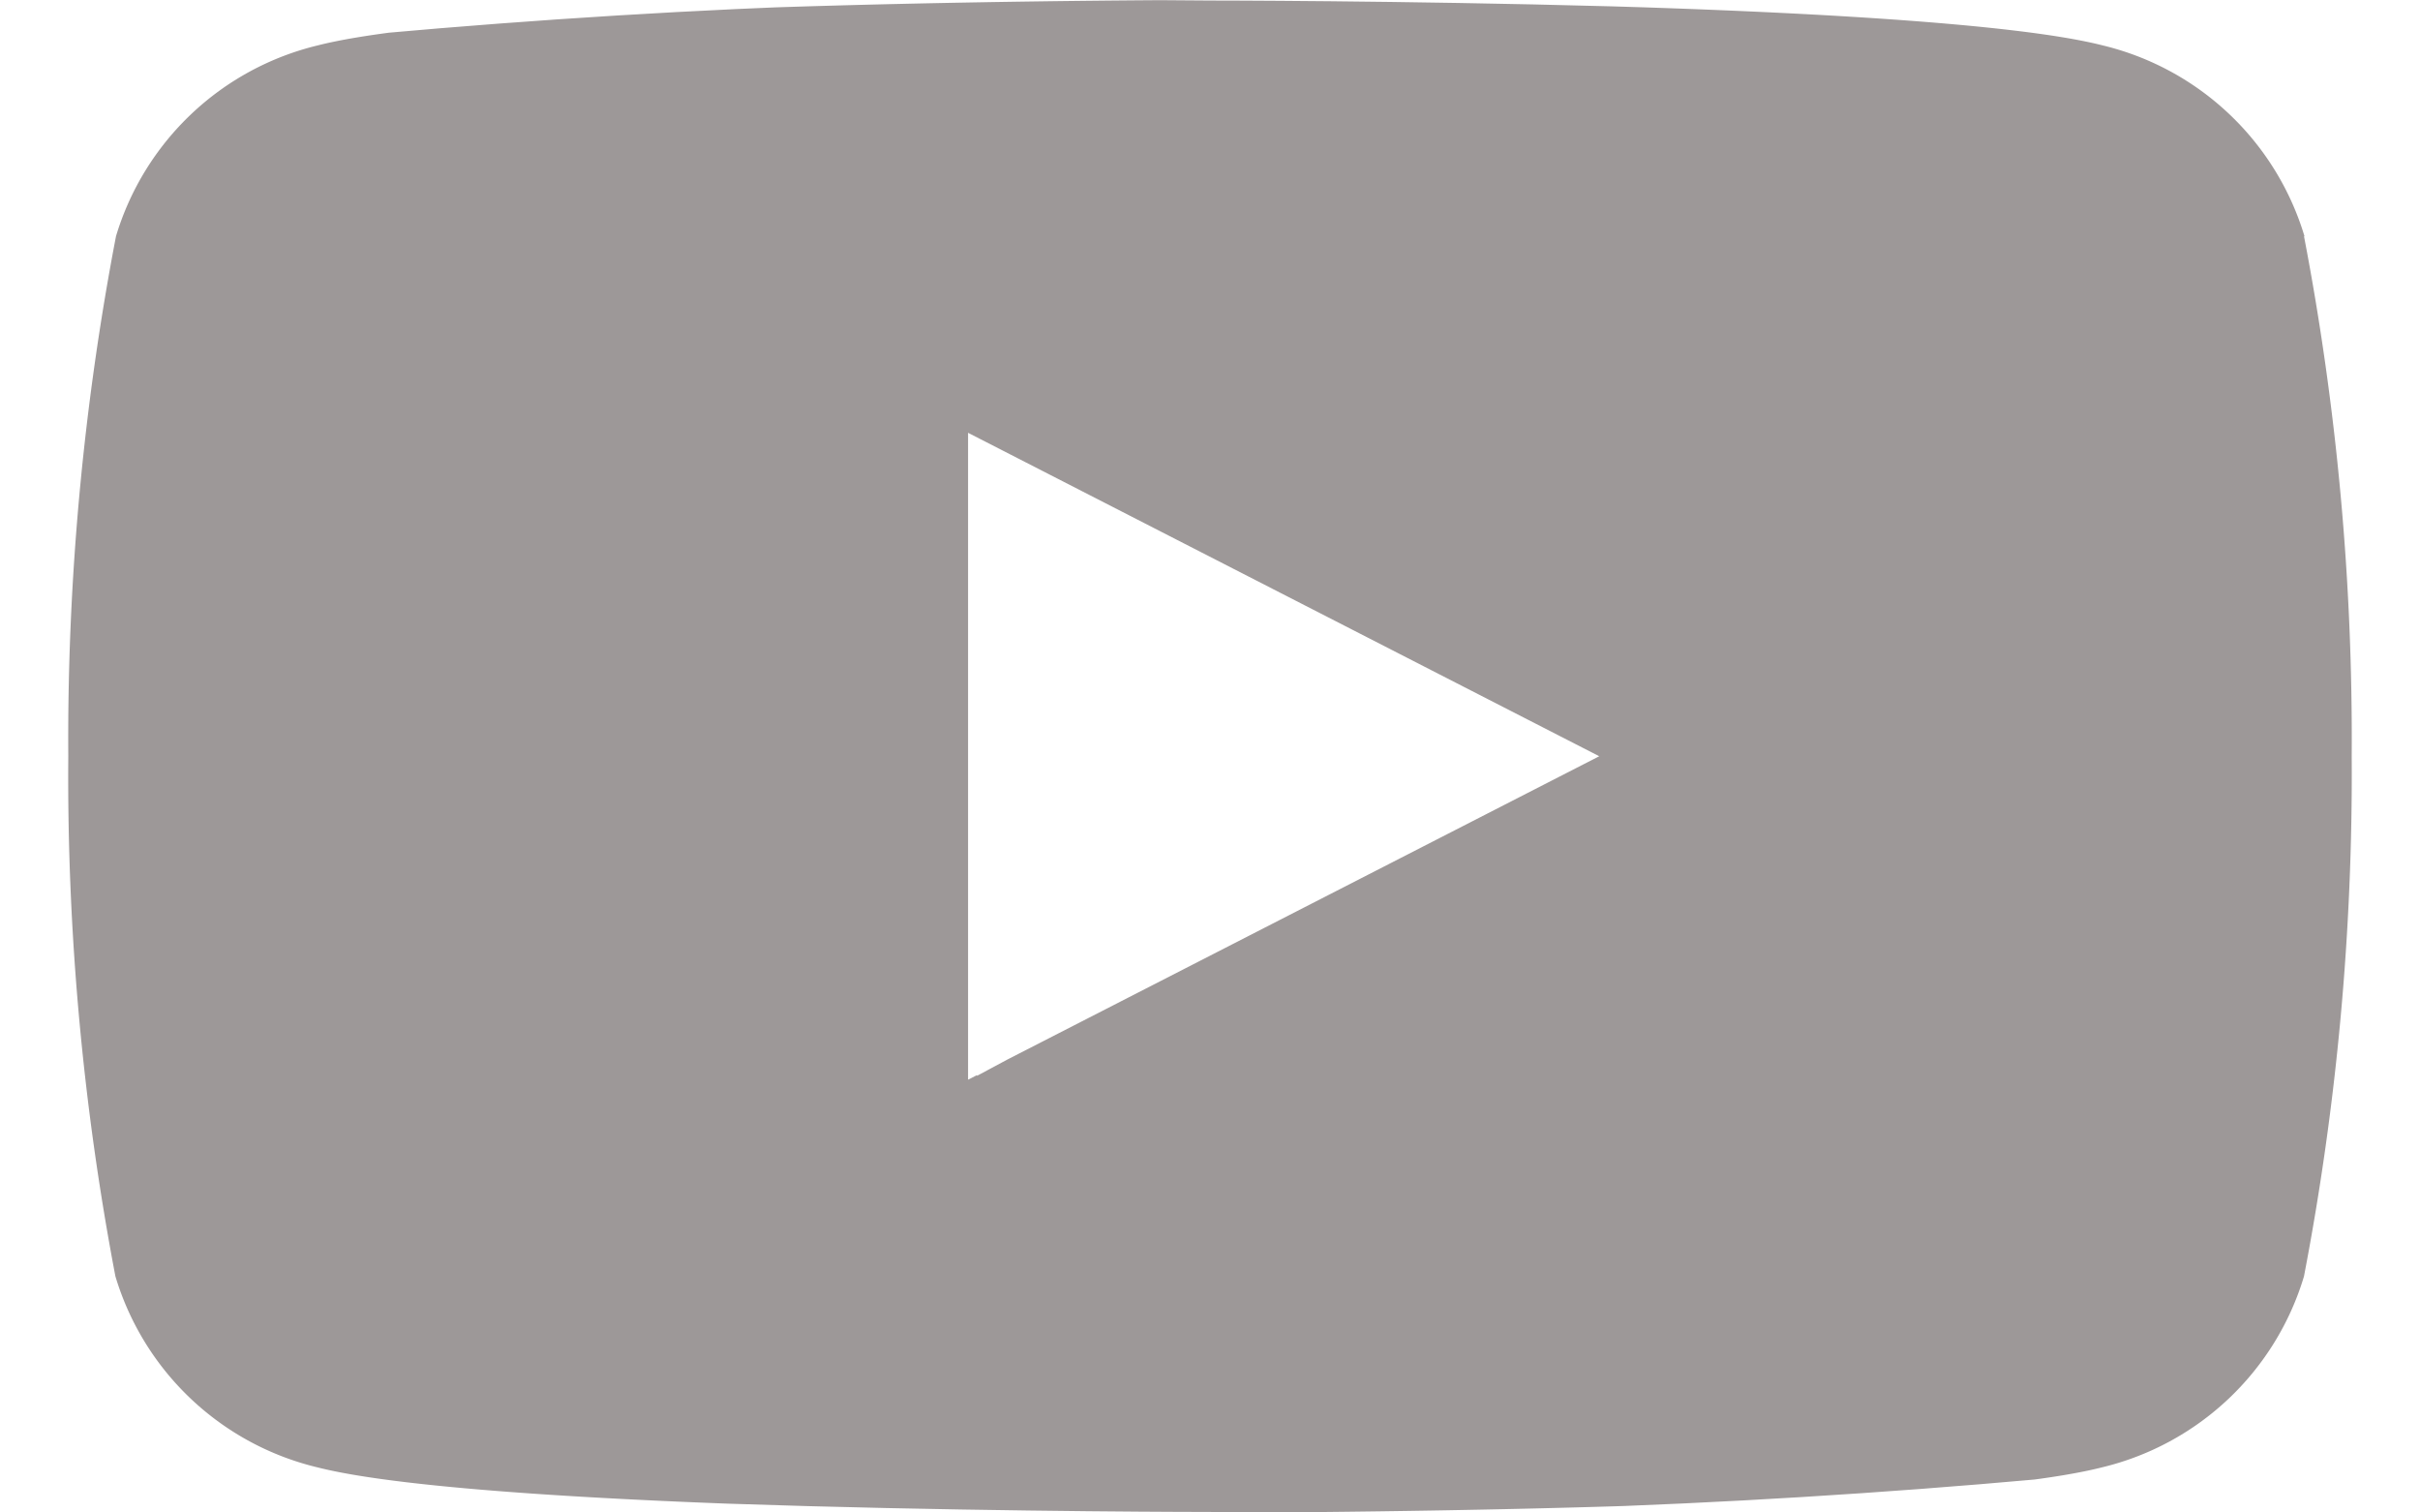 <svg id="Icon_yutube" xmlns="http://www.w3.org/2000/svg" xmlns:xlink="http://www.w3.org/1999/xlink" width="32" height="20" viewBox="0 0 32 20">
  <defs>
    <clipPath id="clip-path">
      <path id="Icon_akar-youtube-fill" data-name="Icon akar-youtube-fill" d="M31.329,9.131a3.448,3.448,0,0,0-1.021-1.587,4.149,4.149,0,0,0-1.784-.927C26.02,6,15.99,6,15.99,6a108.95,108.95,0,0,0-12.518.587,4.292,4.292,0,0,0-1.784.949A3.587,3.587,0,0,0,.65,9.129,34.118,34.118,0,0,0,0,15.993,34.057,34.057,0,0,0,.65,22.856a3.5,3.5,0,0,0,1.033,1.585,4.211,4.211,0,0,0,1.788.928c2.537.617,12.518.617,12.518.617A109.2,109.2,0,0,0,28.524,25.4a4.149,4.149,0,0,0,1.784-.927,3.44,3.44,0,0,0,1.02-1.587A33.289,33.289,0,0,0,32,16.021a31.177,31.177,0,0,0-.667-6.892ZM12.8,20.27V11.716l8.346,4.277L12.8,20.27Z" transform="translate(0.001 -5.993)" fill="#9d9898"/>
    </clipPath>
  </defs>
  <g id="マスクグループ_441" data-name="マスクグループ 441" clip-path="url(#clip-path)">
    <g id="Ebene_1" data-name="Ebene 1" transform="translate(0.903)">
      <path id="パス_28616" data-name="パス 28616" d="M29.563,3.123A35.247,35.247,0,0,1,30.194,10a35.249,35.249,0,0,1-.631,6.877,3.686,3.686,0,0,1-2.67,2.526c-2.355.6-11.8.6-11.8.6s-9.441,0-11.8-.6a3.686,3.686,0,0,1-2.67-2.526A35.238,35.238,0,0,1,0,10,35.246,35.246,0,0,1,.631,3.123,3.687,3.687,0,0,1,3.3.6C5.655,0,15.1,0,15.1,0s9.442,0,11.8.6a3.686,3.686,0,0,1,2.67,2.526m-17.554,11.1L19.9,10,12.009,5.779Z" transform="translate(0 0)" fill="#9d9898"/>
    </g>
  </g>
</svg>
